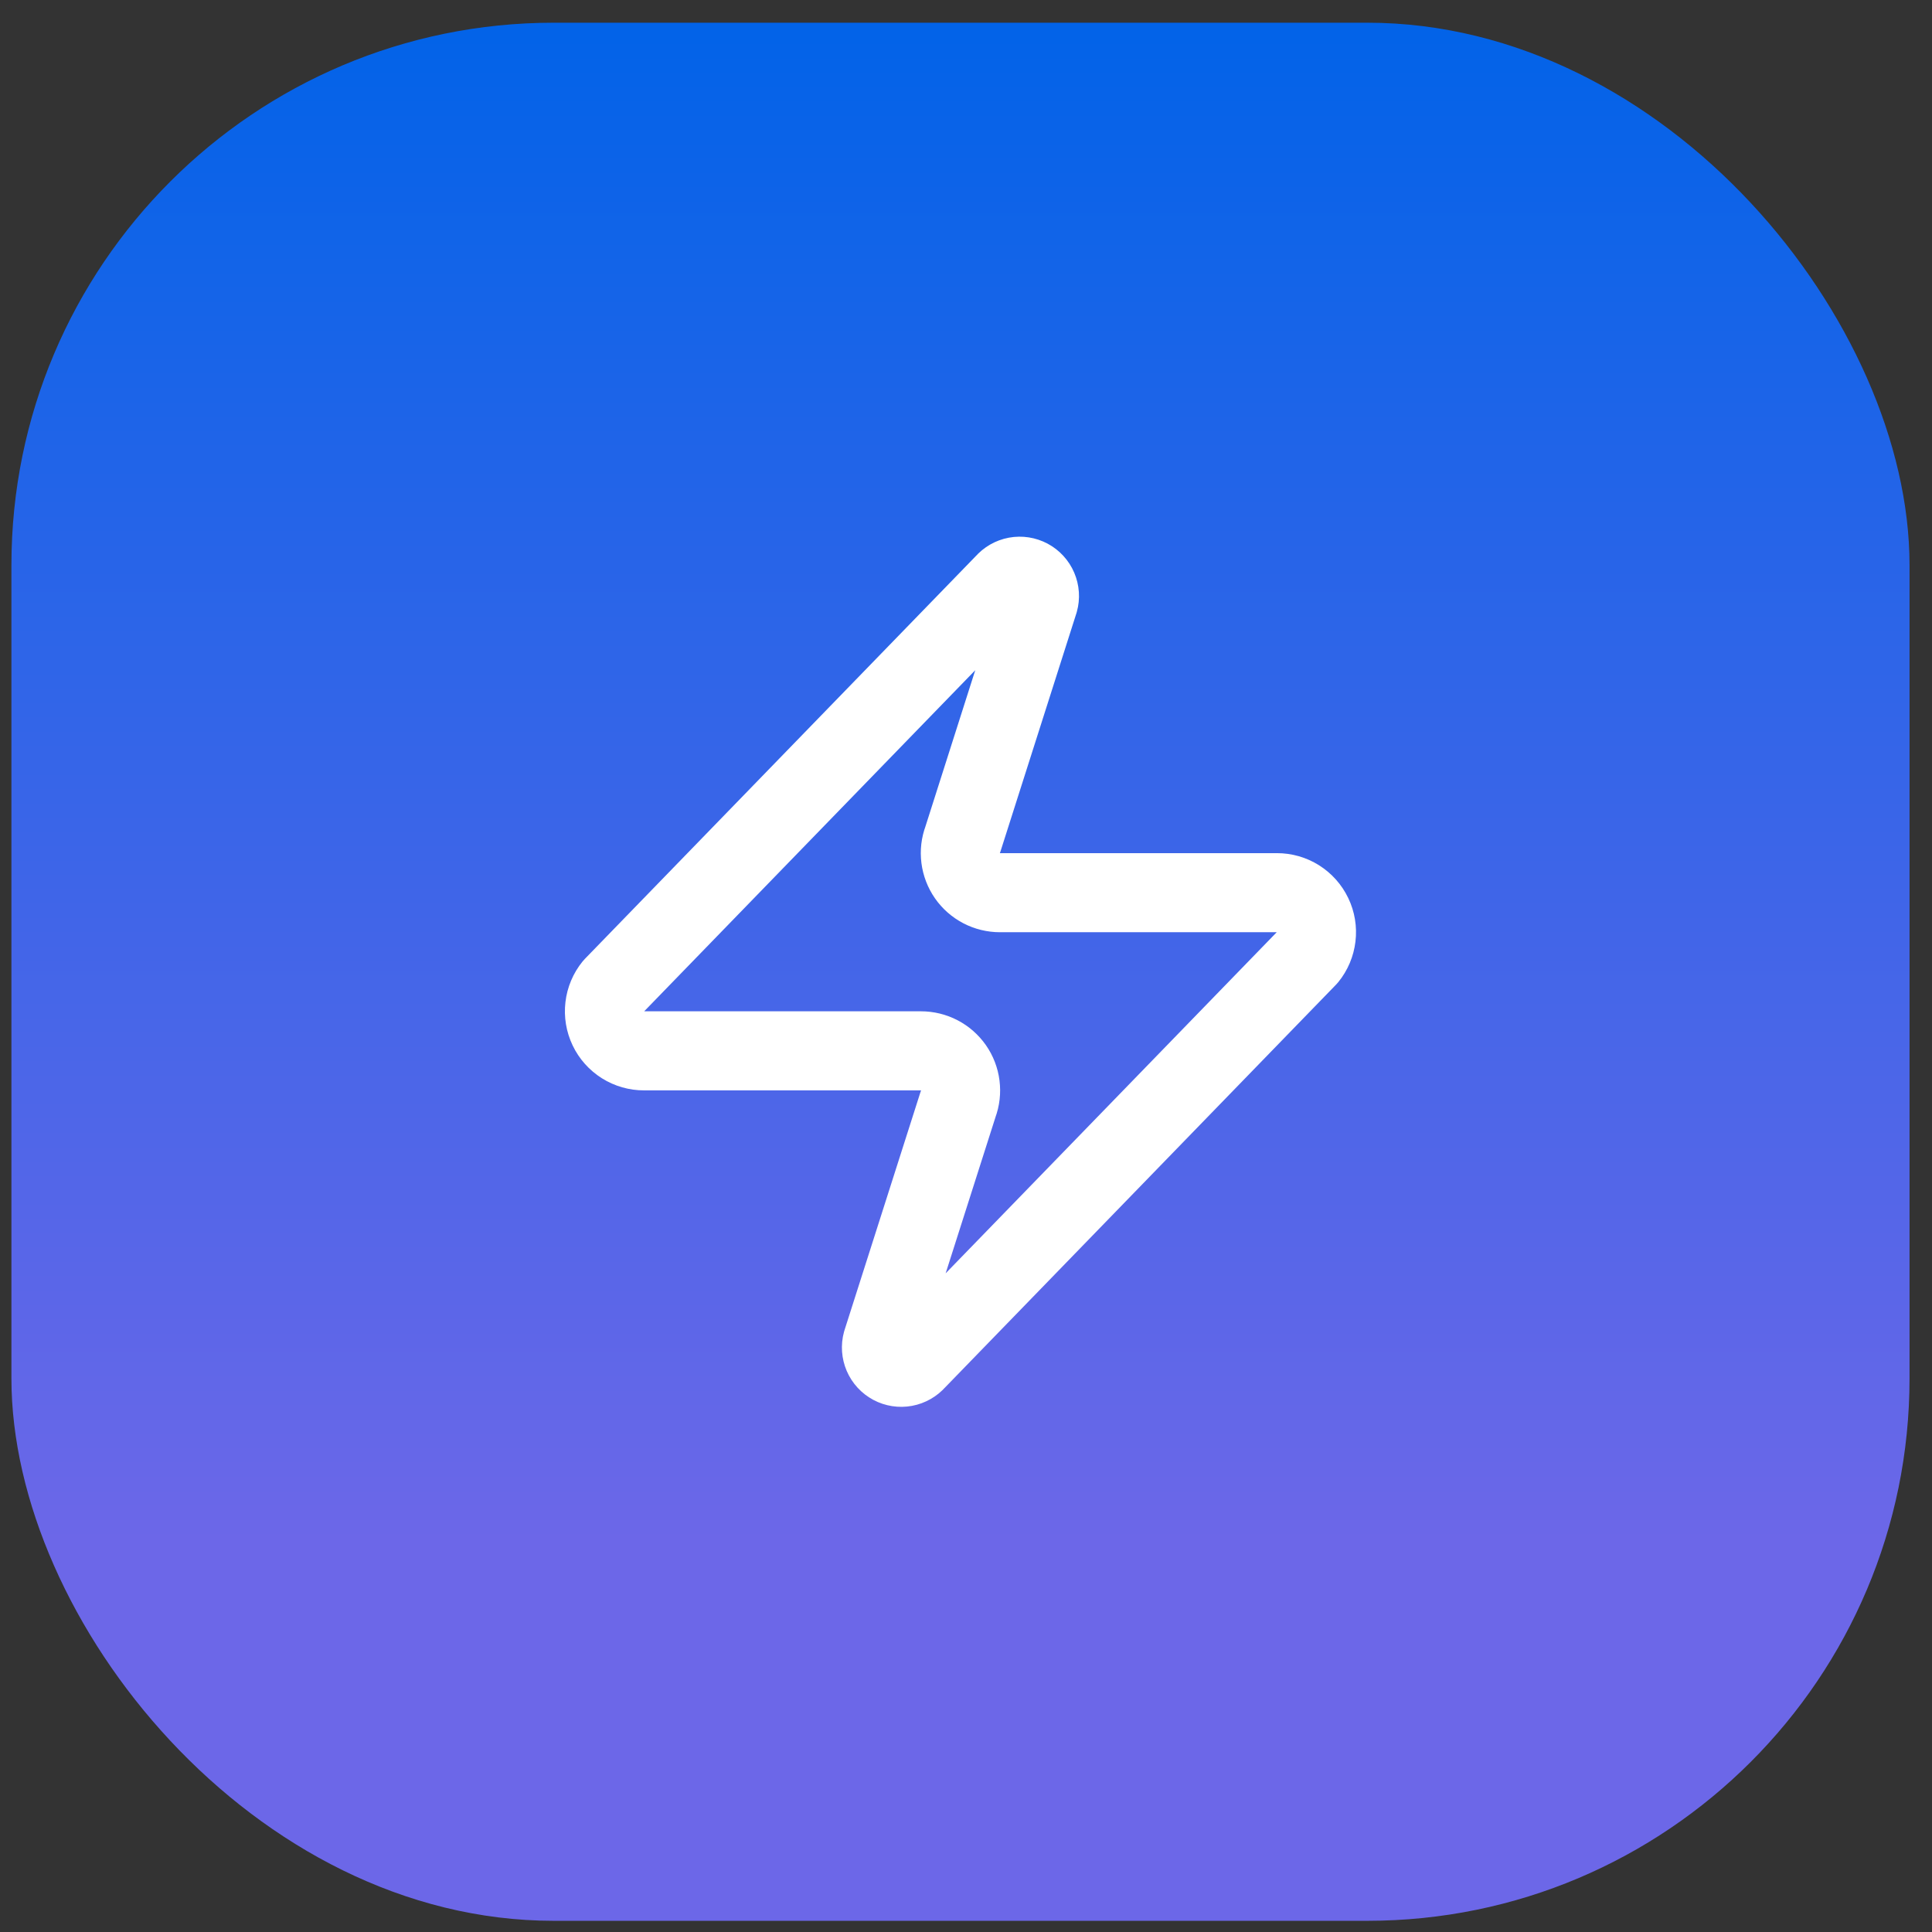 <?xml version="1.0" encoding="UTF-8"?>
<svg xmlns="http://www.w3.org/2000/svg" width="57" height="57" viewBox="0 0 57 57" fill="none">
  <rect x="0" y="0" width="57" height="57" fill="#333333" stroke="none"/>
  <rect x="0.337" y="0.67" width="56" height="56" rx="16" fill="url(#paint0_linear_251_458)"></rect>
  <path d="M19.003 31.003C18.782 31.004 18.566 30.942 18.379 30.825C18.192 30.707 18.042 30.54 17.947 30.34C17.852 30.141 17.815 29.919 17.841 29.7C17.866 29.481 17.954 29.273 18.093 29.102L29.643 17.202C29.73 17.102 29.848 17.034 29.978 17.01C30.108 16.986 30.242 17.007 30.359 17.069C30.476 17.132 30.568 17.232 30.62 17.354C30.672 17.475 30.682 17.611 30.646 17.738L28.407 24.762C28.34 24.939 28.318 25.129 28.342 25.316C28.366 25.503 28.434 25.682 28.542 25.837C28.65 25.992 28.794 26.118 28.961 26.205C29.128 26.292 29.314 26.337 29.503 26.337H37.67C37.891 26.336 38.107 26.398 38.294 26.515C38.481 26.633 38.631 26.801 38.726 27C38.822 27.199 38.858 27.421 38.832 27.64C38.806 27.86 38.719 28.067 38.58 28.238L27.03 40.138C26.943 40.238 26.825 40.306 26.695 40.33C26.565 40.354 26.43 40.333 26.314 40.271C26.197 40.208 26.105 40.108 26.053 39.987C26.001 39.865 25.991 39.729 26.026 39.602L28.267 32.578C28.333 32.402 28.355 32.212 28.331 32.024C28.308 31.837 28.239 31.658 28.131 31.503C28.023 31.349 27.88 31.222 27.712 31.135C27.545 31.048 27.359 31.003 27.17 31.003H19.003Z" stroke="white" stroke-width="2.333" stroke-linecap="round" stroke-linejoin="round"></path>
  <defs>
    <linearGradient id="paint0_linear_251_458" x1="28.337" y1="0.67" x2="28.337" y2="56.67" gradientUnits="userSpaceOnUse">
      <stop stop-color="#0263E8"></stop>
      <stop offset="0.8" stop-color="#6C67E8"></stop>
    </linearGradient>
  </defs>
</svg>
